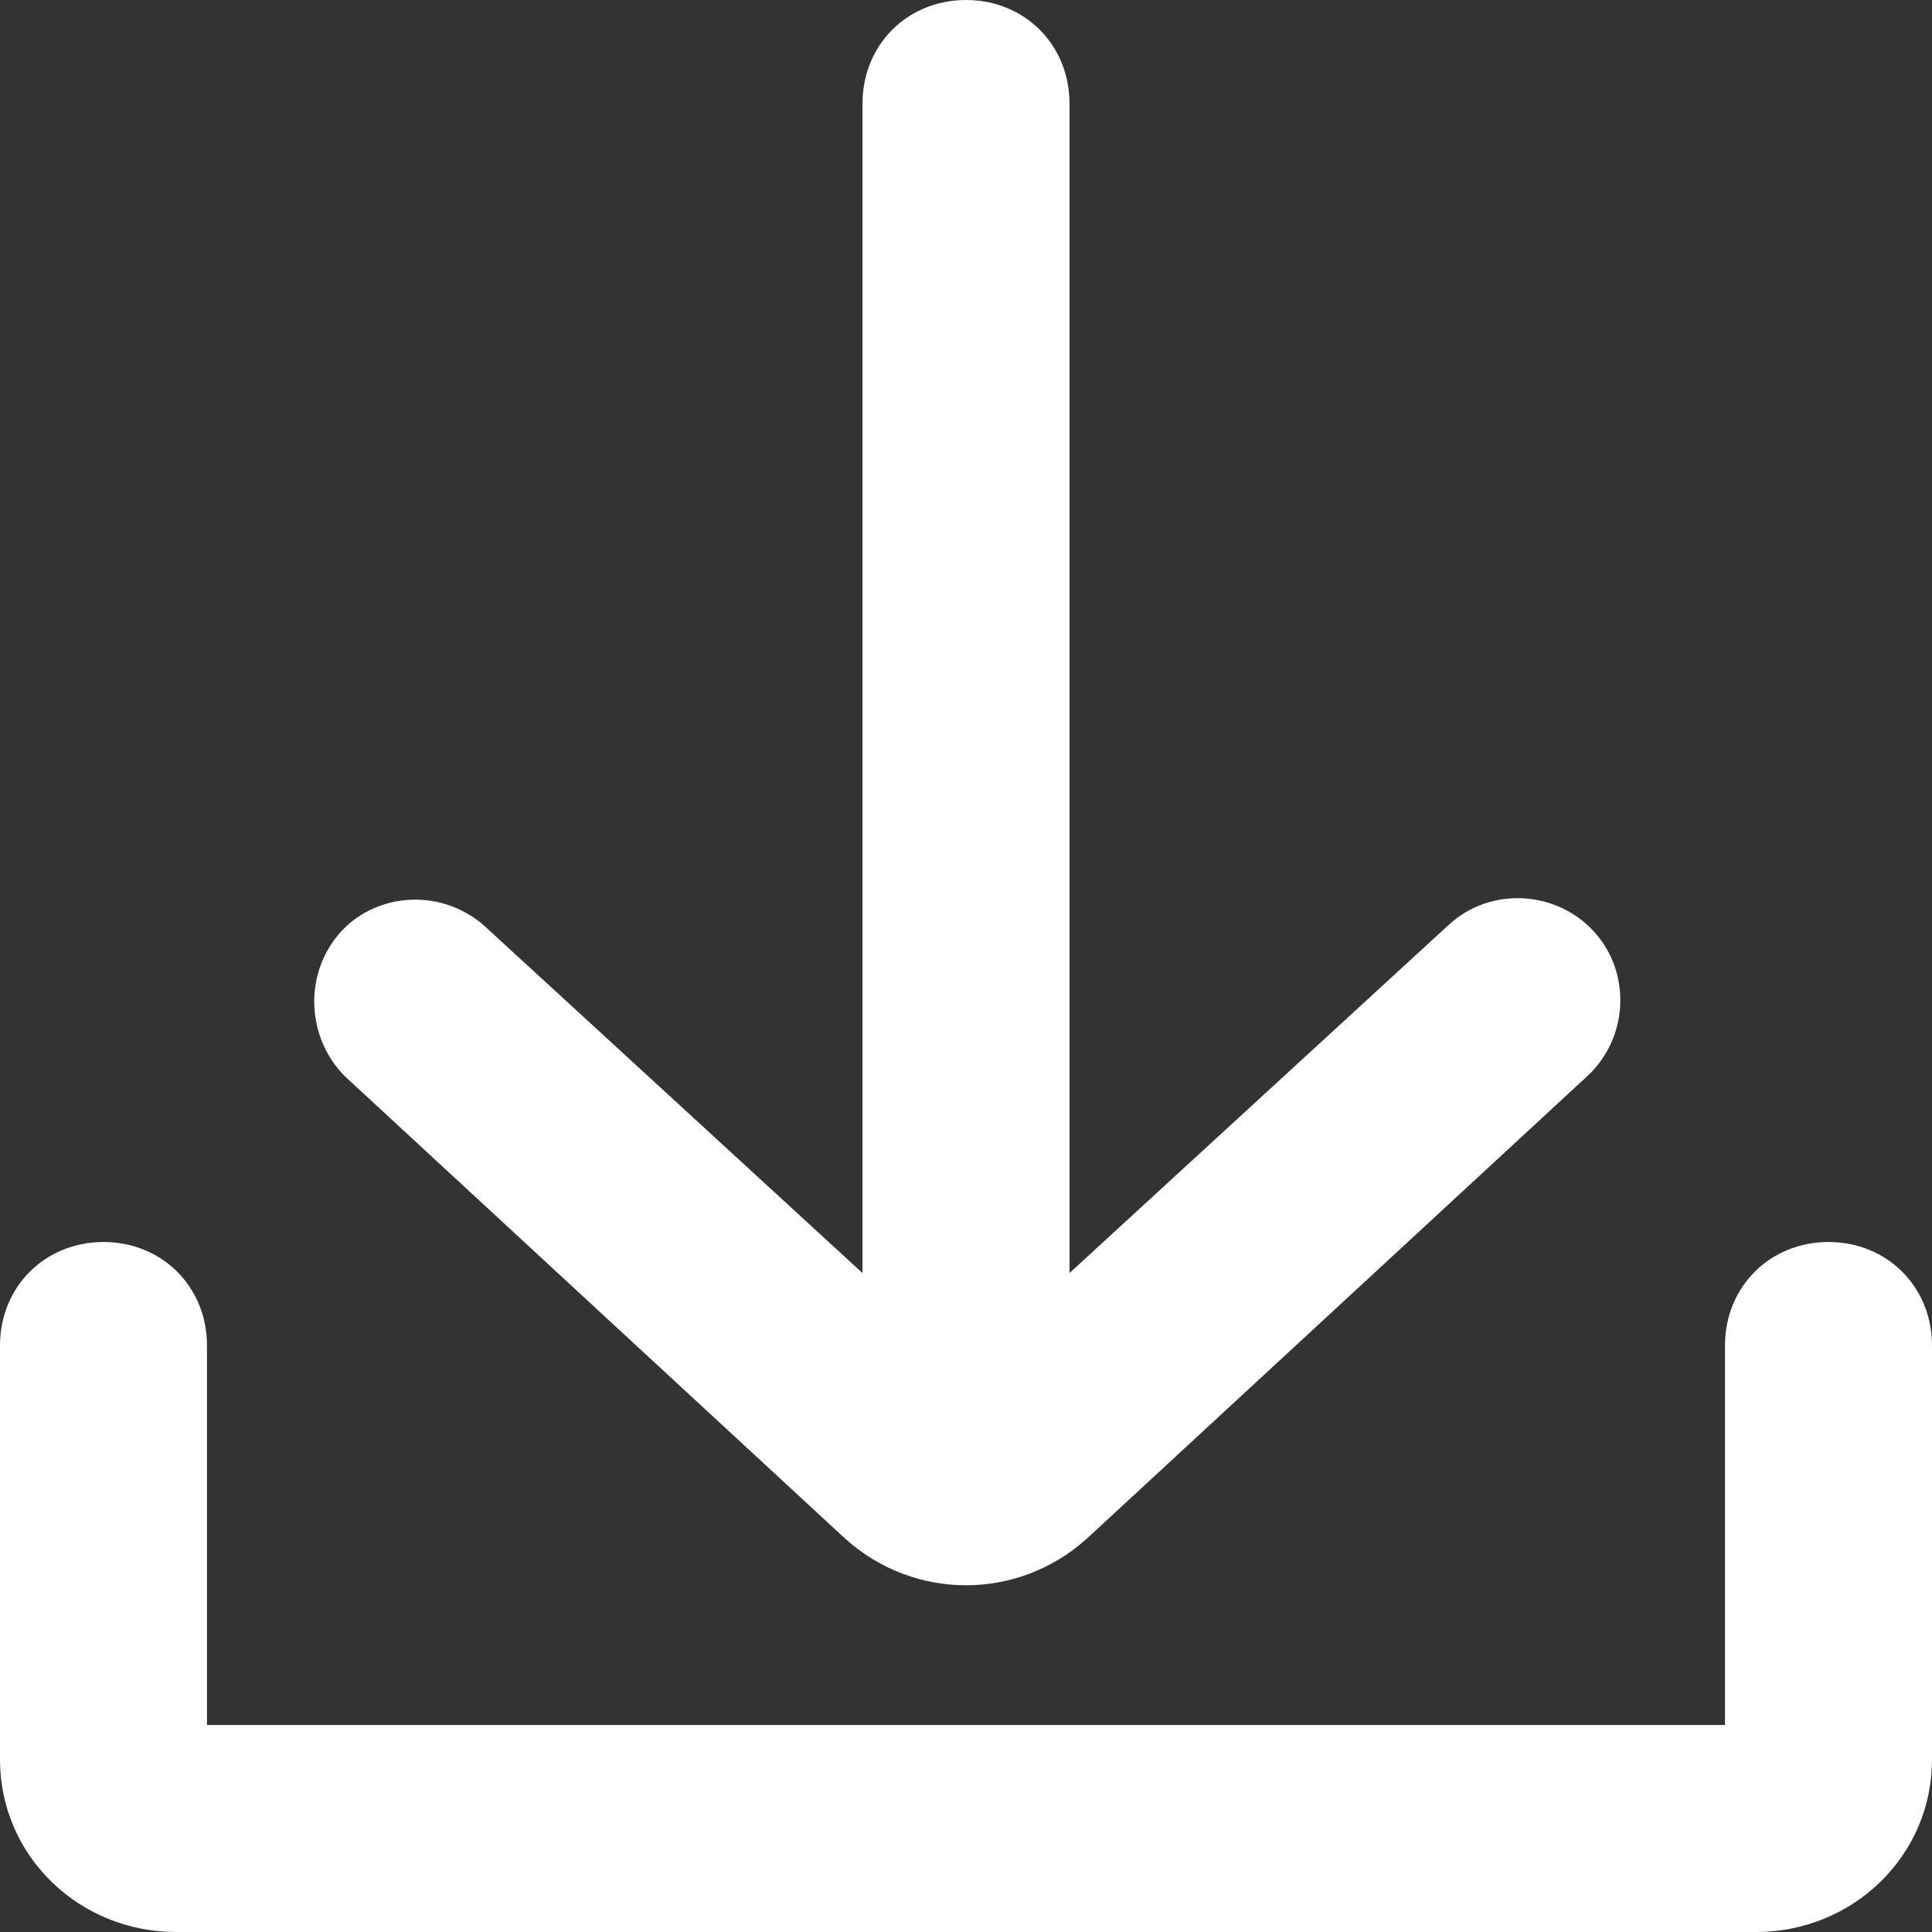 <?xml version="1.0" encoding="UTF-8"?> <svg xmlns="http://www.w3.org/2000/svg" width="448" height="448" viewBox="0 0 448 448" fill="none"><rect x="0" y="0" width="448" height="448" fill="#333333" stroke="none"/> <path d="M407.2 448H40.8C18.4 448 0 430.4 0 408V312C0 298.4 10.4 288 24 288C37.6 288 48 298.4 48 312V400H400V312C400 298.4 410.4 288 424 288C437.6 288 448 298.4 448 312V408C448 430.4 429.6 448 407.2 448Z" fill="white"></path> <path d="M369.6 216C360.8 206.4 345.6 205.6 336 214.4L248 295.2V24C248 10.4 237.6 0 224 0C210.4 0 200 10.4 200 24V295.2L112 214.4C101.6 205.6 86.4 207.2 78.4 216.8C70.4 226.4 71.2 240.8 80 249.6L196 356.8C212 371.2 236 371.2 252 356.8L368 249.6C377.6 240.8 378.4 225.6 369.6 216Z" fill="white"></path> </svg> 